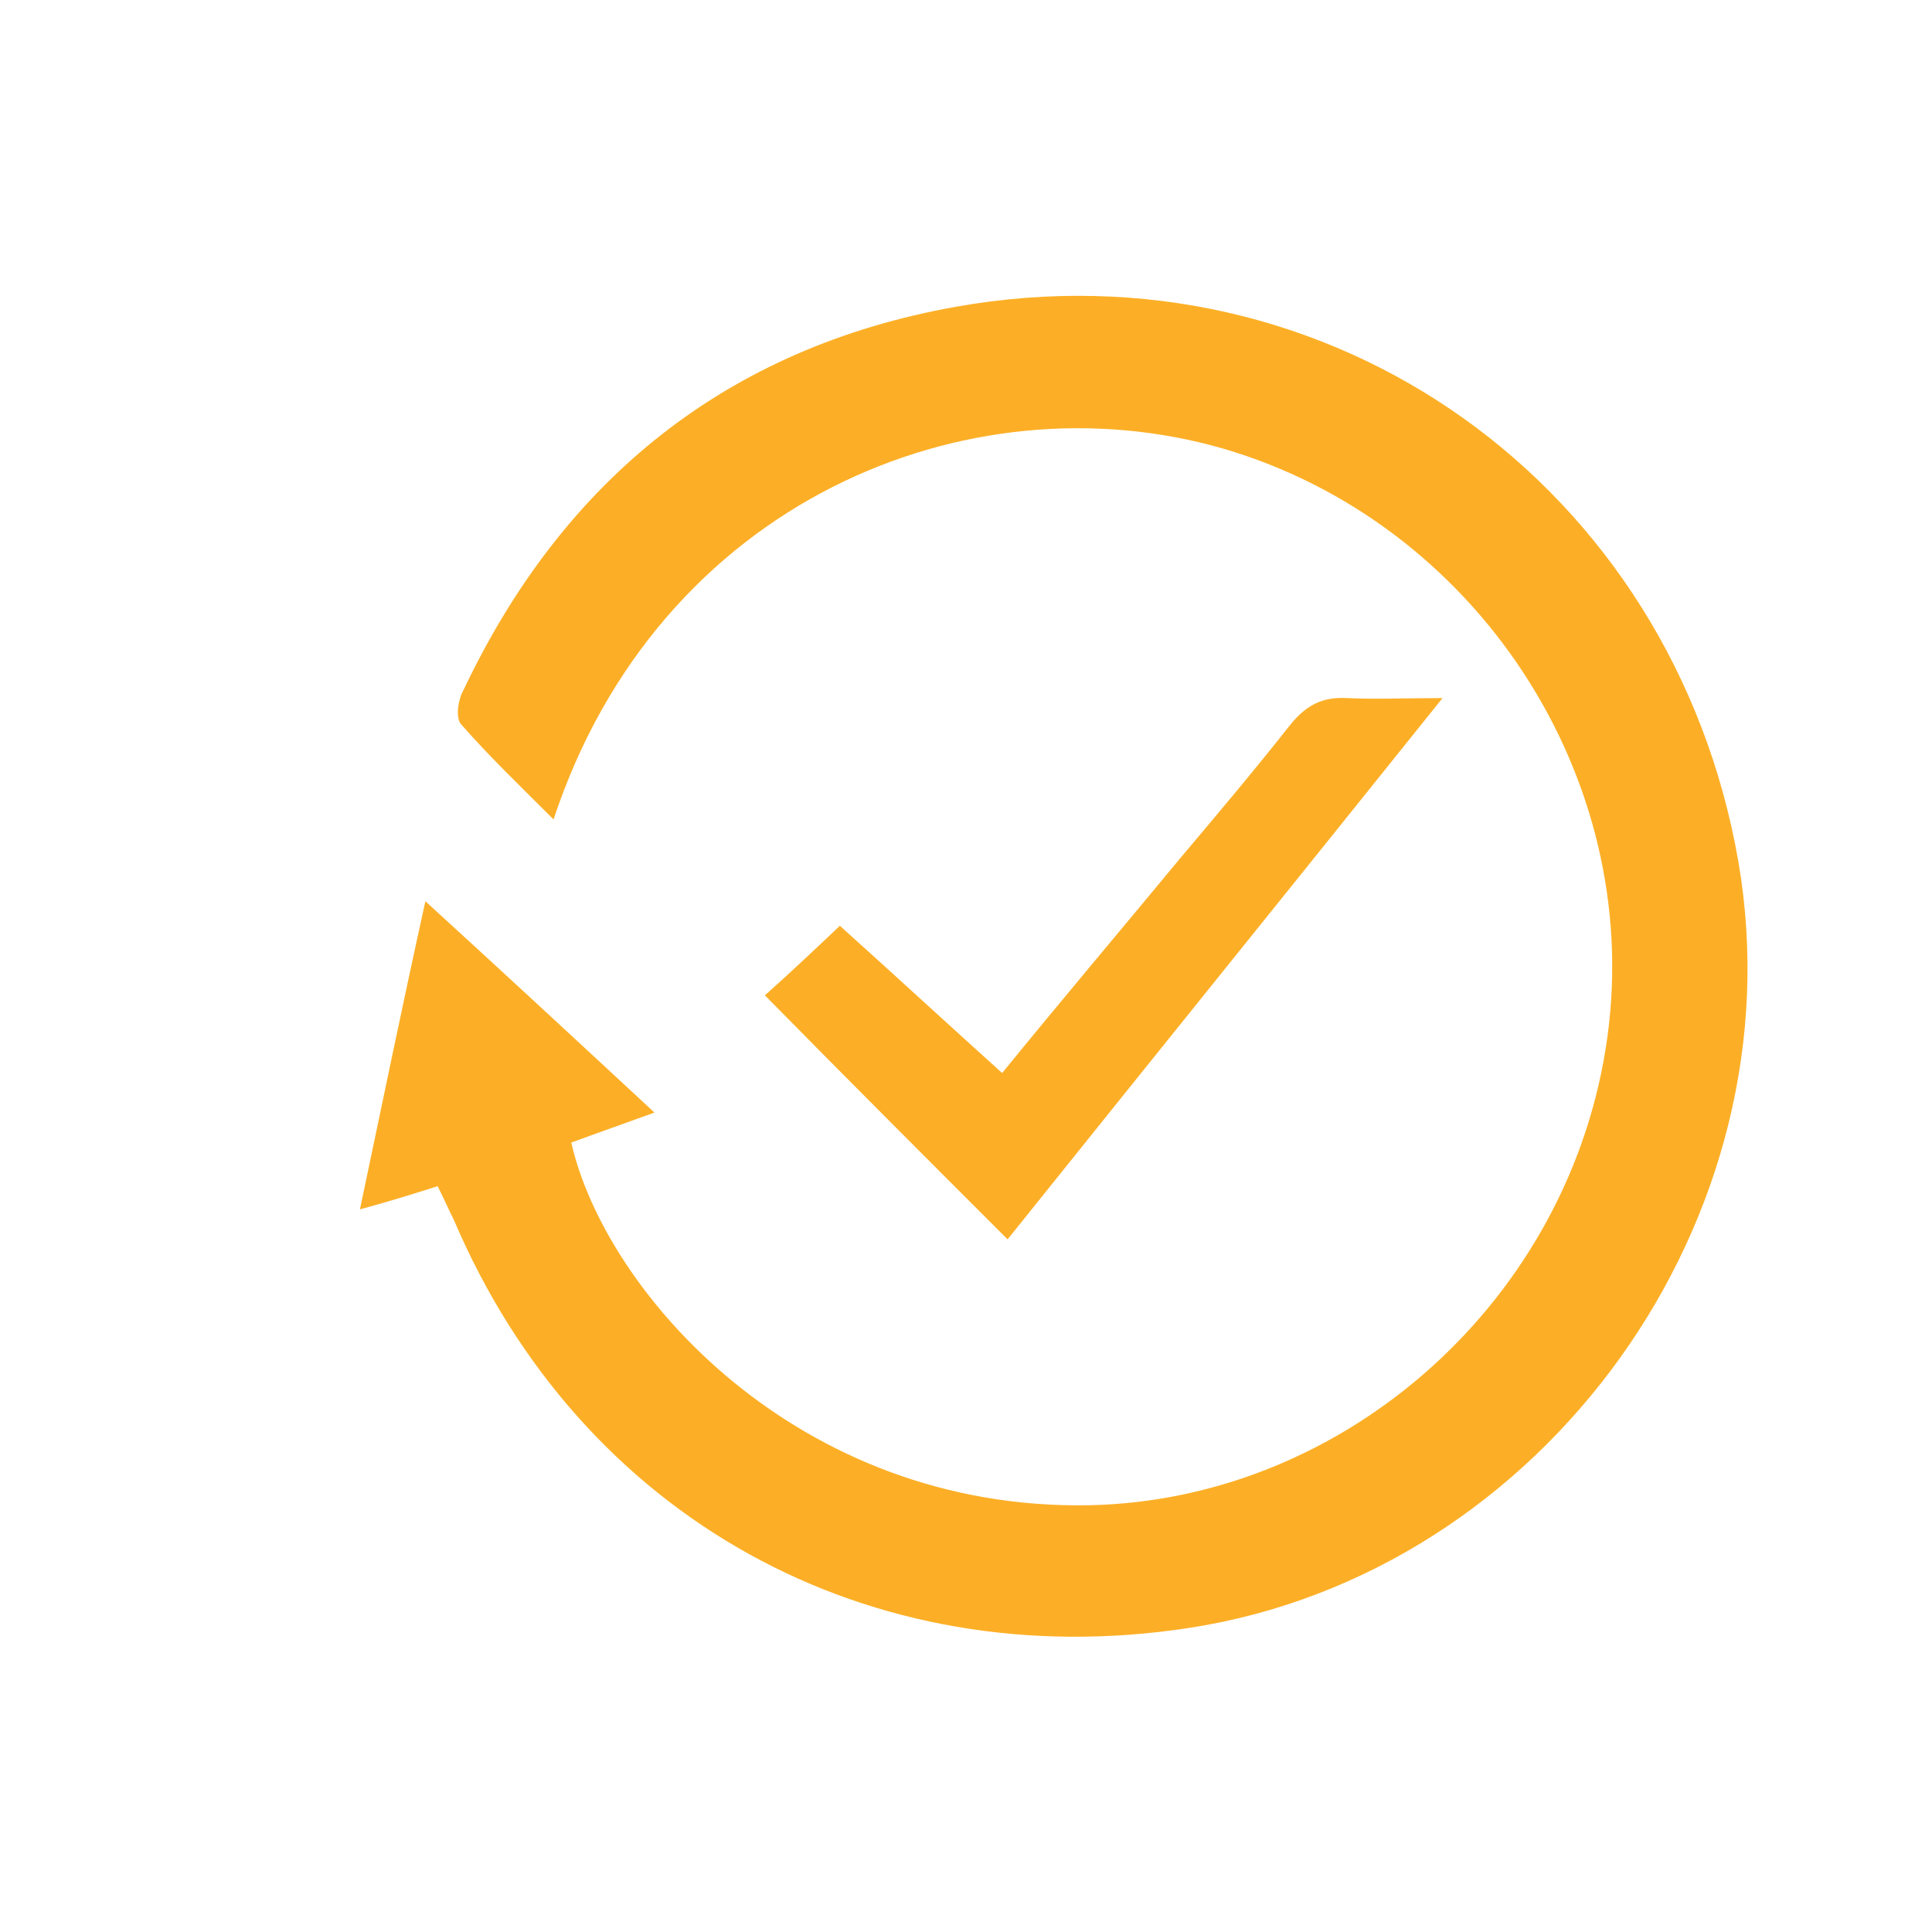 <?xml version="1.0" encoding="utf-8"?>
<!-- Generator: Adobe Illustrator 24.2.1, SVG Export Plug-In . SVG Version: 6.00 Build 0)  -->
<svg version="1.1" id="Vrstva_1" xmlns="http://www.w3.org/2000/svg" xmlns:xlink="http://www.w3.org/1999/xlink" x="0px" y="0px"
	 viewBox="0 0 141.7 141.7" style="enable-background:new 0 0 141.7 141.7;" xml:space="preserve">
<style type="text/css">
	.st0{fill:#FCAF26;}
</style>
<g>
	<path class="st0" d="M32.1,87c-1.9,0.6-3.5,1.1-5.7,1.7c1.6-7.6,3.1-14.9,4.8-22.6c5.8,5.3,11.2,10.3,16.8,15.5
		c-2.2,0.8-4.2,1.5-6.1,2.2c2.5,11,16.6,27,38,26.6c18.9-0.4,35.4-15.2,38-34.4c2.6-19.1-9.7-37.7-28.2-43.1
		C71,27.5,48.3,36.8,40.6,60.1c-2.4-2.4-4.7-4.6-6.8-7c-0.4-0.5-0.2-1.8,0.2-2.5c7.3-15.4,19.3-25.1,36.1-28.1
		c27.5-4.9,52.6,13.1,57.4,40.7c4.5,26.1-14.2,52.2-40.3,56.2c-23.5,3.6-44.6-8.1-53.9-29.9C32.9,88.7,32.6,88,32.1,87z"/>
	<path class="st0" d="M73.9,90.9C67.8,84.8,62,79,56.1,73c1.8-1.6,3.6-3.3,5.5-5.1c4,3.6,7.8,7.1,11.9,10.8
		c4.4-5.4,8.8-10.6,13.1-15.8c2.7-3.2,5.4-6.4,8-9.7c1.2-1.5,2.4-2.1,4.2-2c2.1,0.1,4.2,0,7,0C94.9,64.8,84.4,77.8,73.9,90.9z"/>
</g>
</svg>
